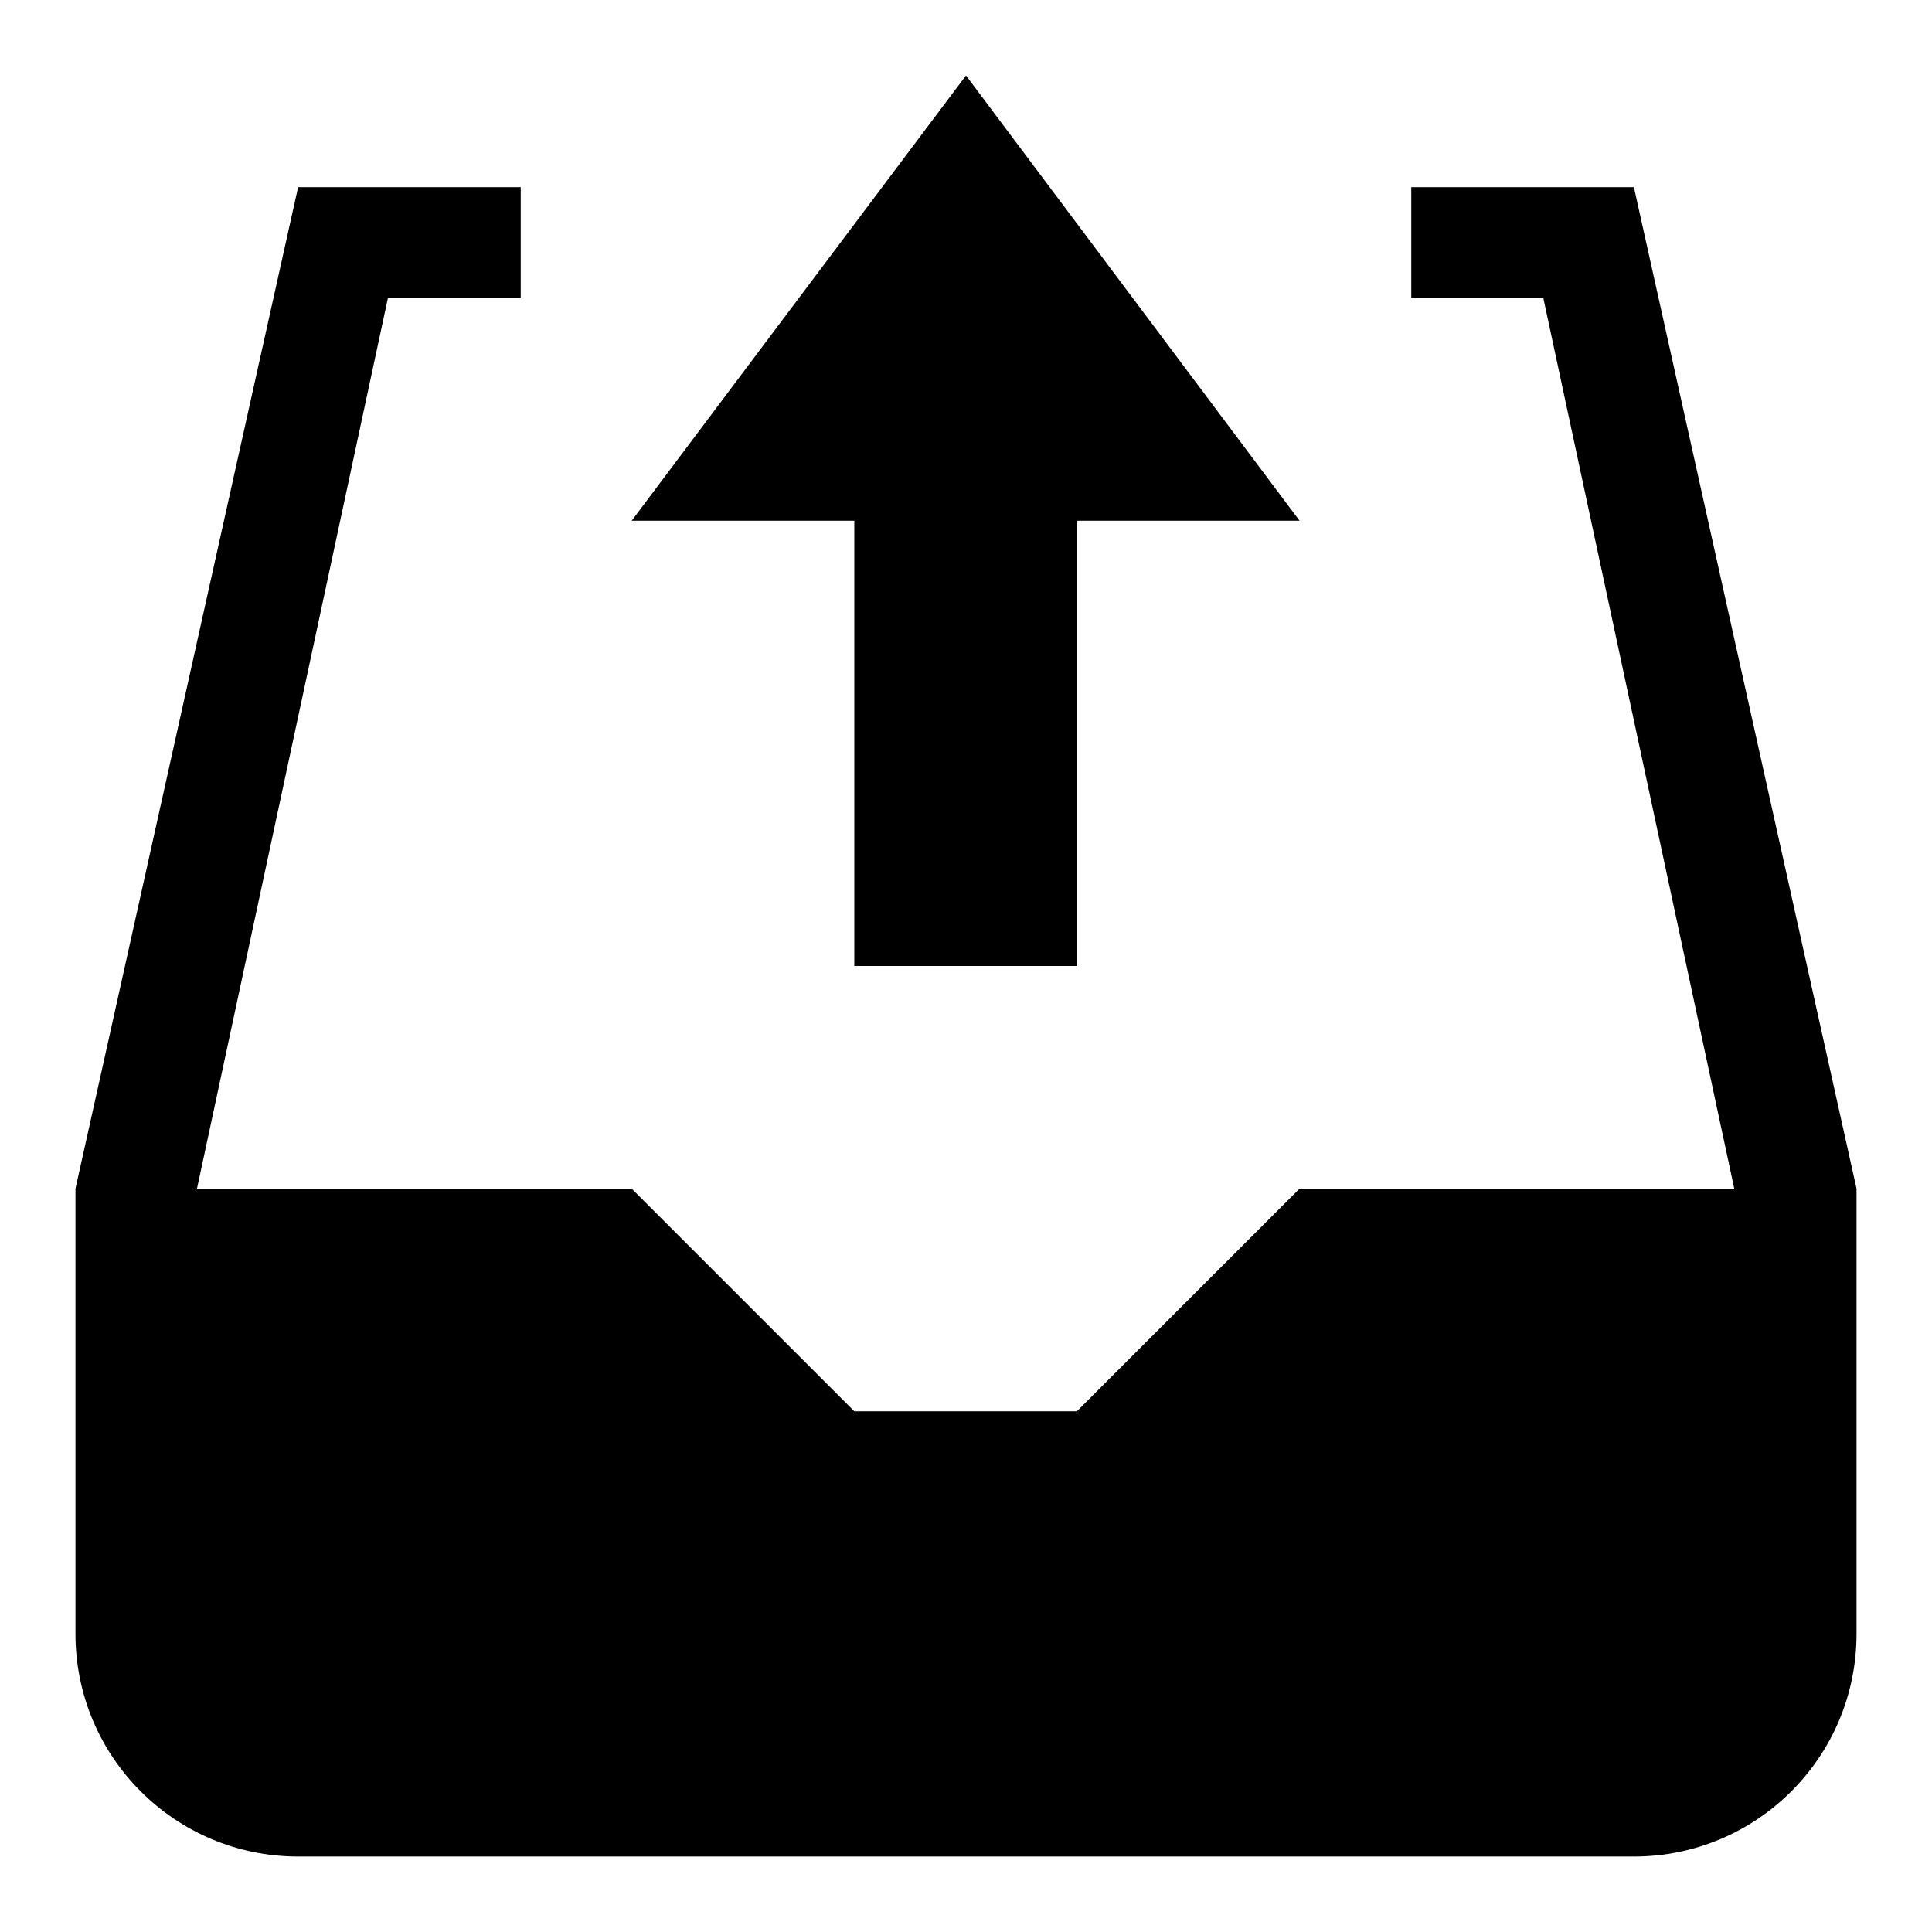 <?xml version="1.0" encoding="utf-8"?>
<!-- Svg Vector Icons : http://www.onlinewebfonts.com/icon -->
<!DOCTYPE svg PUBLIC "-//W3C//DTD SVG 1.1//EN" "http://www.w3.org/Graphics/SVG/1.1/DTD/svg11.dtd">
<svg version="1.1" xmlns="http://www.w3.org/2000/svg" xmlns:xlink="http://www.w3.org/1999/xlink" x="0px" y="0px" viewBox="0 0 256 256" enable-background="new 0 0 256 256" xml:space="preserve">
<g><g><path fill="#000000" d="M216.5,246h-177C23.2,246,10,232.8,10,216.5v-59l0,0L39.5,24.8v0H69v14.7H51.4l-25.3,118h57.6l29.5,29.5h29.5l29.5-29.5h57.6l-25.3-118H187V24.8h29.5v0L246,157.5v59C246,232.8,232.8,246,216.5,246z"/><path fill="#000000" d="M172.2,69h-29.5v59h-29.5V69H83.7L128,10L172.2,69z"/></g></g>
</svg>